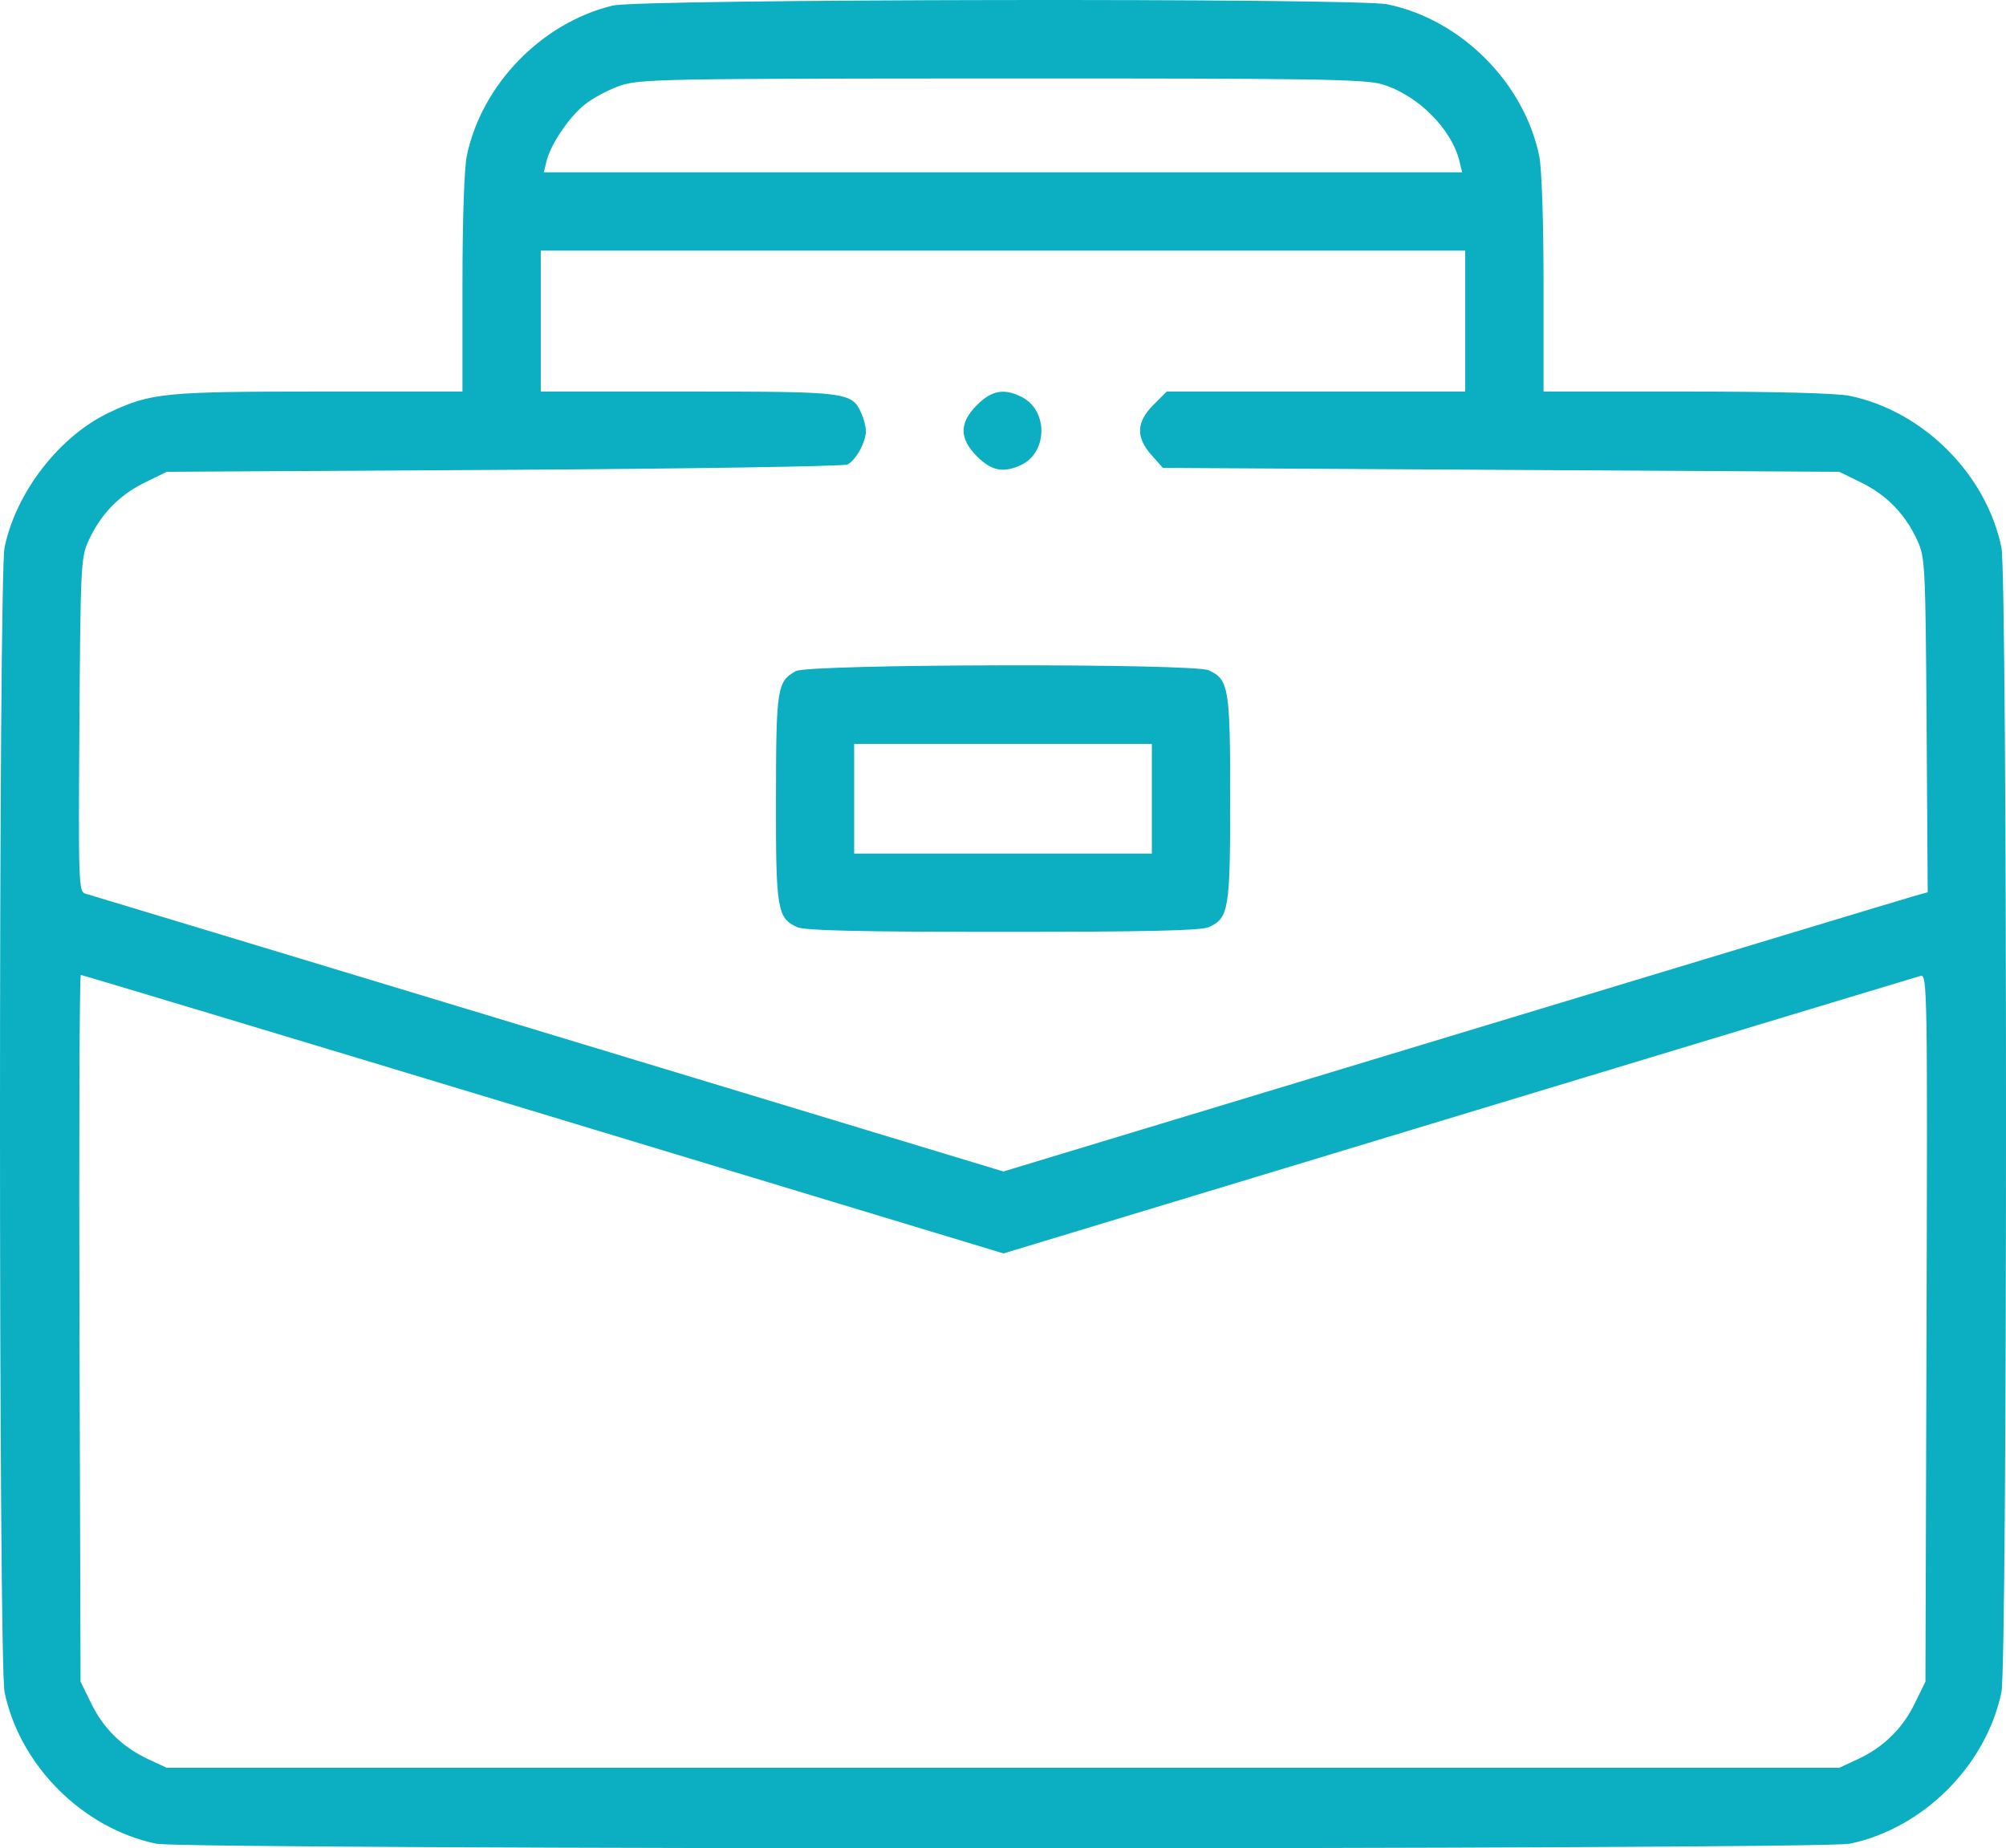 <svg width="89" height="82" viewBox="0 0 89 82" fill="none" xmlns="http://www.w3.org/2000/svg">
<path fill-rule="evenodd" clip-rule="evenodd" d="M27.182 0.247C24.028 1.012 21.37 3.75 20.71 6.914C20.597 7.456 20.518 9.793 20.518 12.603V17.371H14.183C7.325 17.371 6.691 17.433 4.877 18.286C2.649 19.333 0.719 21.81 0.203 24.284C-0.068 25.582 -0.068 73.777 0.203 75.075C0.882 78.33 3.671 81.117 6.928 81.796C8.232 82.068 80.768 82.068 82.073 81.796C85.329 81.117 88.118 78.33 88.797 75.075C89.068 73.777 89.068 25.582 88.797 24.284C88.118 21.029 85.329 18.242 82.073 17.563C81.498 17.443 78.77 17.371 74.817 17.371H68.482V12.603C68.482 9.793 68.403 7.456 68.29 6.914C67.611 3.659 64.823 0.872 61.566 0.193C60.179 -0.096 28.391 -0.046 27.182 0.247ZM61.318 3.74C62.892 4.207 64.409 5.718 64.756 7.166L64.871 7.644H44.5H24.129L24.244 7.166C24.424 6.416 25.235 5.208 25.941 4.64C26.295 4.355 26.999 3.979 27.505 3.804C28.37 3.505 29.384 3.486 44.425 3.481C58.272 3.476 60.545 3.51 61.318 3.74ZM65.007 14.244V17.371H58.385H51.764L51.173 17.962C50.412 18.723 50.386 19.404 51.09 20.191L51.596 20.758L66.6 20.845L81.603 20.932L82.591 21.416C83.709 21.966 84.525 22.807 85.06 23.963C85.412 24.721 85.428 25.052 85.477 32.169L85.527 39.585L84.955 39.744C84.641 39.831 75.414 42.618 64.45 45.938L44.517 51.973L24.306 45.852C13.19 42.485 3.955 39.692 3.784 39.645C3.49 39.565 3.476 39.148 3.523 32.157C3.572 25.052 3.588 24.721 3.94 23.963C4.475 22.807 5.291 21.966 6.409 21.416L7.397 20.932L22.342 20.845C30.562 20.797 37.428 20.69 37.599 20.607C37.968 20.427 38.417 19.613 38.417 19.125C38.417 18.933 38.324 18.572 38.21 18.322C37.787 17.394 37.597 17.371 30.519 17.371H23.993V14.244V11.118H44.5H65.007V14.244ZM43.353 17.962C42.551 18.763 42.551 19.453 43.353 20.254C43.985 20.886 44.511 20.991 45.287 20.637C46.481 20.093 46.517 18.225 45.344 17.619C44.563 17.215 44.003 17.312 43.353 17.962ZM35.309 29.773C34.479 30.232 34.433 30.522 34.427 35.401C34.42 40.364 34.48 40.728 35.371 41.134C35.705 41.286 38.146 41.342 44.5 41.342C50.854 41.342 53.295 41.286 53.629 41.134C54.518 40.729 54.58 40.359 54.58 35.436C54.58 30.513 54.518 30.143 53.629 29.738C52.936 29.422 35.882 29.455 35.309 29.773ZM51.104 35.436V37.868H44.5H37.896V35.436V33.004H44.5H51.104V35.436ZM24.108 49.431L44.522 55.609L64.714 49.493C75.819 46.13 85.043 43.34 85.213 43.294C85.506 43.214 85.518 43.959 85.474 58.908L85.426 74.606L84.942 75.593C84.392 76.711 83.55 77.527 82.394 78.061L81.603 78.427H44.5H7.397L6.606 78.061C5.45 77.527 4.608 76.711 4.058 75.593L3.574 74.606L3.527 58.929C3.501 50.307 3.528 43.253 3.586 43.253C3.645 43.253 12.88 46.033 24.108 49.431Z" fill="#0CAEC1"/>
</svg>
